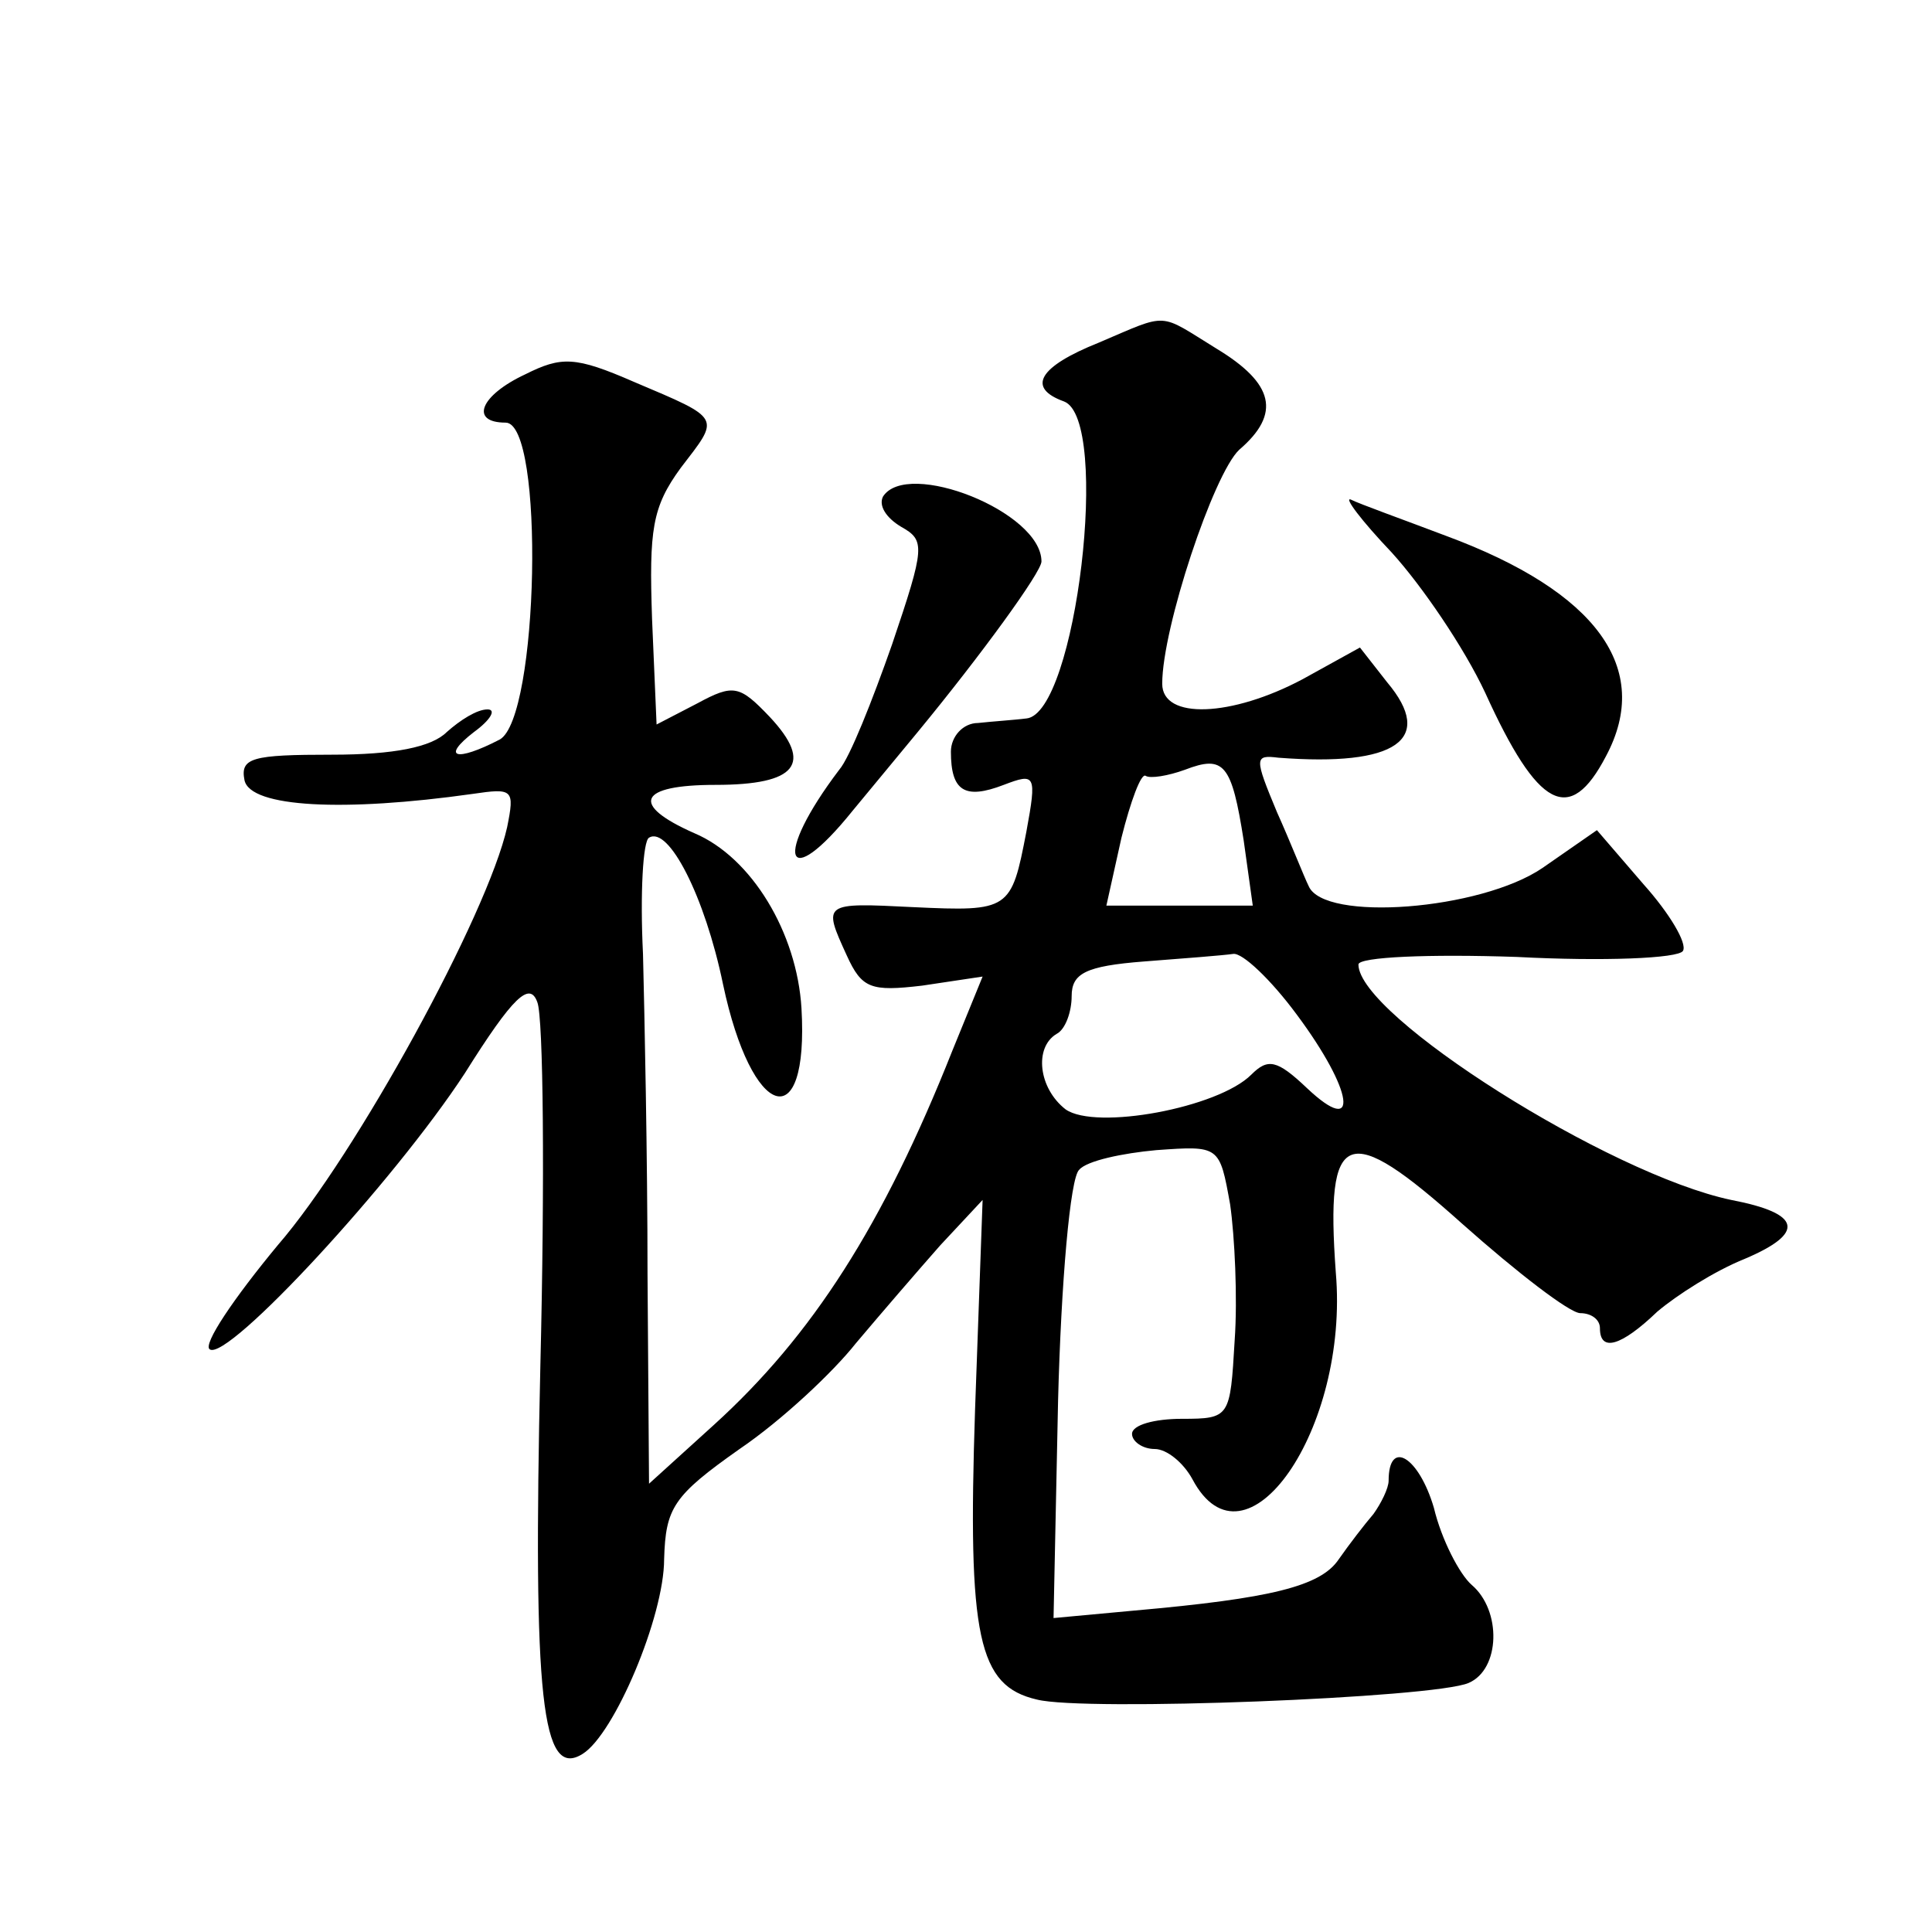<?xml version="1.0" standalone="no"?>
<!DOCTYPE svg PUBLIC "-//W3C//DTD SVG 20010904//EN"
 "http://www.w3.org/TR/2001/REC-SVG-20010904/DTD/svg10.dtd">
<svg version="1.0" xmlns="http://www.w3.org/2000/svg"
 width="128pt" height="128pt" viewBox="0 0 128 128"
 preserveAspectRatio="xMidYMid meet">
<g transform="translate(0,128) scale(0.1,-0.1)"
fill="#0" stroke="none">
<path d="M728 1053 c-40 -16 -48 -30 -23 -39 31 -12 8 -207 -25 -210 -8 -1 -23
-2 -32 -3 -10 0 -18 -9 -18 -19 0 -26 9 -32 35 -22 21 8 22 7 15 -31 -10 -52 -11
-53 -75 -50 -60 3 -60 3 -44 -32 10 -22 16 -24 50 -20 l40 6 -20 -49 c-46 -116
-93 -189 -158 -248 l-43 -39 -1 139 c0 77 -2 172 -3 212 -2 40 0 75 4 77 13 8 37
-39 49 -97 19 -90 57 -102 52 -16 -3 50 -33 100 -71 116 -43 19 -37 32 14 32 54
0 65 14 36 45 -20 21 -24 22 -48 9 l-27 -14 -3 70 c-2 59 0 74 19 100 26 34 28
32 -31 57 -39 17 -48 17 -72 5 -30 -14 -37 -32 -13 -32 26 0 22 -196 -4 -210 -29
-15 -39 -12 -17 5 11 8 15 15 9 15 -7 0 -18 -7 -27 -15 -10 -10 -35 -15 -76 -15
-53 0 -61 -2 -58 -17 4 -18 66 -21 151 -9 27 4 28 3 23 -22 -13 -58 -100 -217 -152
-277 -29 -35 -50 -66 -45 -69 12 -8 122 111 169 183 32 51 43 61 48 47 4 -10 5
-118 2 -241 -5 -221 1 -274 28 -257 21 13 54 91 54 129 1 34 6 42 50 73 28 19 62
51 77 70 16 19 41 48 56 65 l28 30 -5 -139 c-5 -151 2 -183 41 -192 31 -8 263 1
286 11 21 9 22 48 2 65 -8 7 -20 30 -25 51 -10 34 -30 46 -30 18 0 -5 -5 -15 -10
-22 -6 -7 -16 -20 -23 -30 -12 -18 -45 -26 -135 -34 l-54 -5 3 144 c2 78 8 148
14 153 5 6 29 11 51 13 42 3 42 3 49 -36 3 -21 5 -62 3 -90 -3 -51 -3 -52 -35 -52
-18 0 -33 -4 -33 -10 0 -5 7 -10 15 -10 8 0 19 -9 25 -20 35 -66 104 33 95 137
-7 96 7 101 84 32 36 -32 71 -59 78 -59 7 0 13 -4 13 -10 0 -16 14 -12 38 11 13
11 38 27 58 35 40 17 38 30 -9 39 -81 17 -247 122 -247 156 0 5 47 7 105 5 57 -3
107 -1 110 4 3 5 -9 25 -26 44 l-31 36 -36 -25 c-41 -28 -145 -36 -155 -12 -3 6
-12 29 -21 49 -15 36 -15 38 1 36 78 -6 104 12 72 50 l-18 23 -38 -21 c-47 -25
-93 -27 -93 -3 0 37 34 139 51 155 28 24 23 44 -15 67 -39 24 -31 24 -78 4z m96
-330 l6 -43 -48 0 -49 0 10 45 c6 24 13 43 16 41 3 -2 15 0 26 4 26 10 31 4 39
-47z m35 -115 c38 -51 42 -82 7 -49 -20 19 -26 20 -37 9 -22 -22 -103 -37 -123
-23 -18 14 -21 41 -6 50 6 3 10 15 10 25 0 15 9 20 48 23 26 2 52 4 59 5 6 1 25
-17 42 -40z M585 951 c-3 -6 2 -14 12 -20 16 -9 16 -13 -6 -78 -13 -37 -28 -75
-35 -83 -44 -58 -36 -83 9 -27 14 17 34 41 43 52 42 51 82 106 82 113 0 33 -89
68 -105 43z M922 914 c20 -22 48 -63 62 -93 35 -77 56 -88 80 -42 31 58 -6 109
-106 146 -29 11 -57 21 -63 24 -5 2 7 -14 27 -35z"/>
</g>
</svg>
